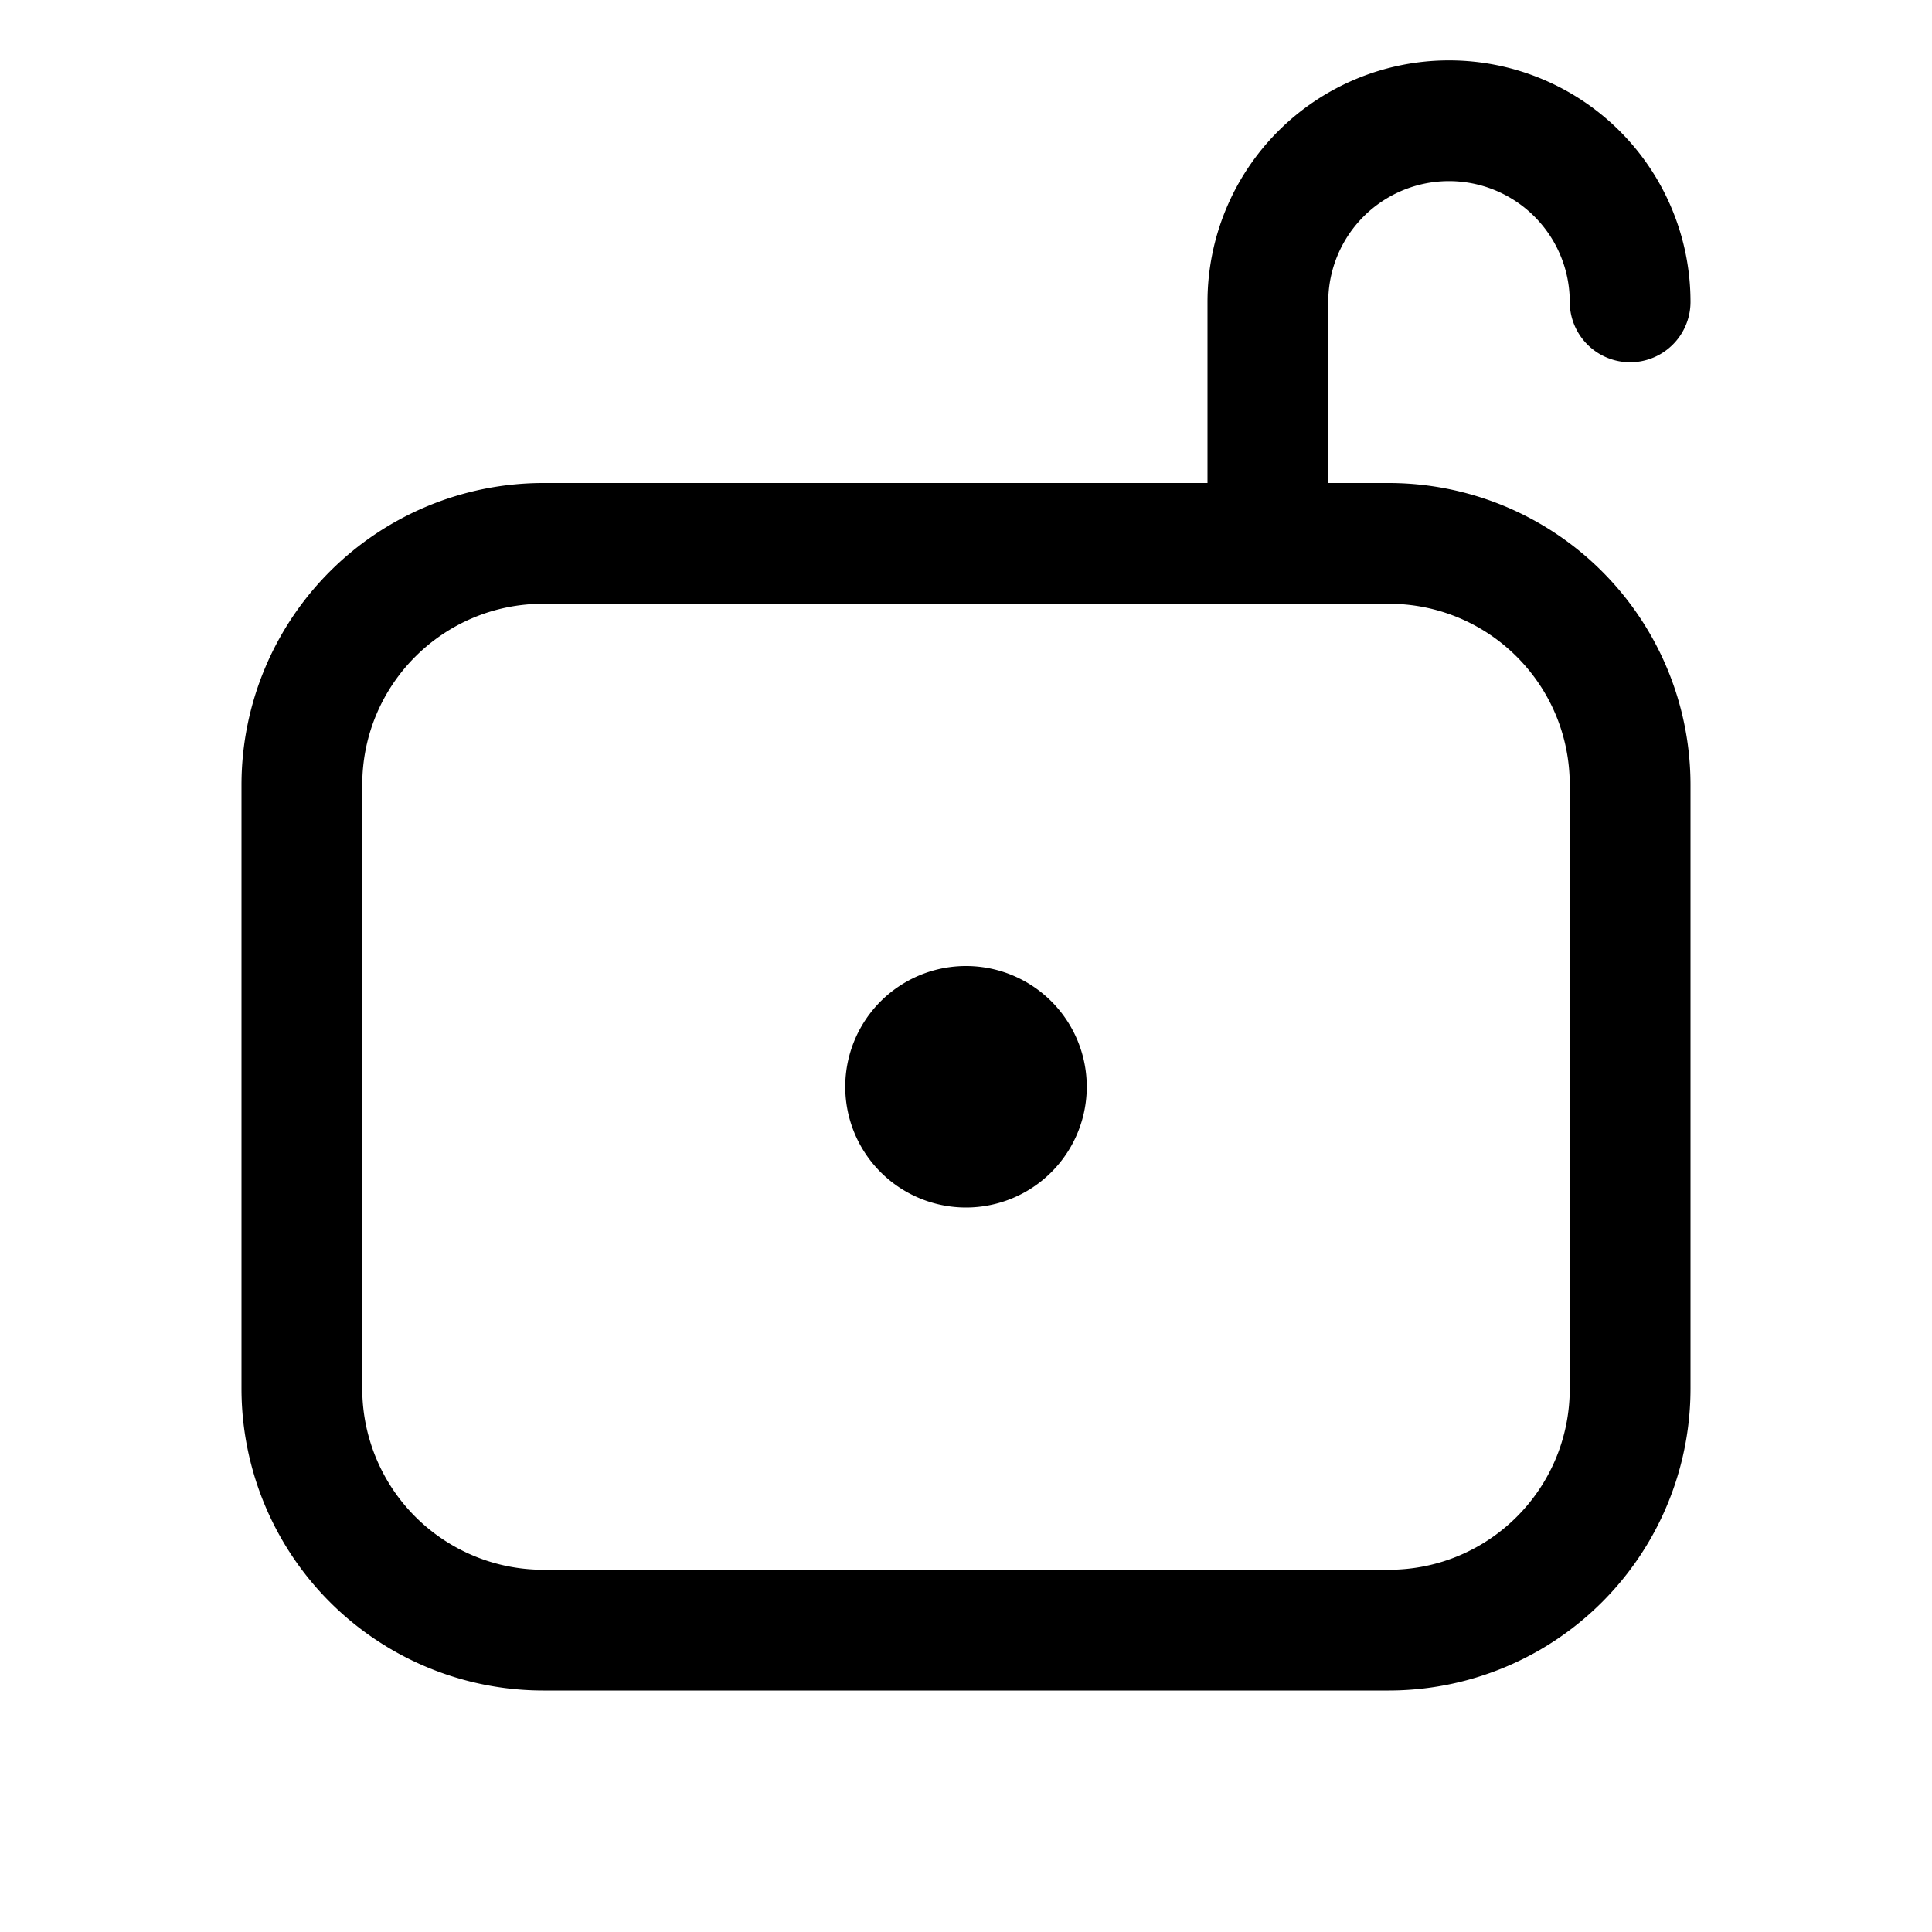 <svg width="16" height="16" viewBox="0 0 16 16" xmlns="http://www.w3.org/2000/svg"><path d="M11 2.5a1 1 0 1 1 2 0 .5.5 0 0 0 1 0 2 2 0 1 0-4 0V4H4.5A2.5 2.5 0 0 0 2 6.5v5A2.5 2.5 0 0 0 4.5 14h7a2.5 2.5 0 0 0 2.5-2.5v-5A2.5 2.5 0 0 0 11.5 4H11V2.5ZM4.5 5h7c.83 0 1.5.67 1.5 1.5v5c0 .83-.67 1.5-1.5 1.5h-7A1.5 1.5 0 0 1 3 11.5v-5C3 5.67 3.67 5 4.5 5ZM9 9a1 1 0 1 1-2 0 1 1 0 0 1 2 0Z"/></svg>